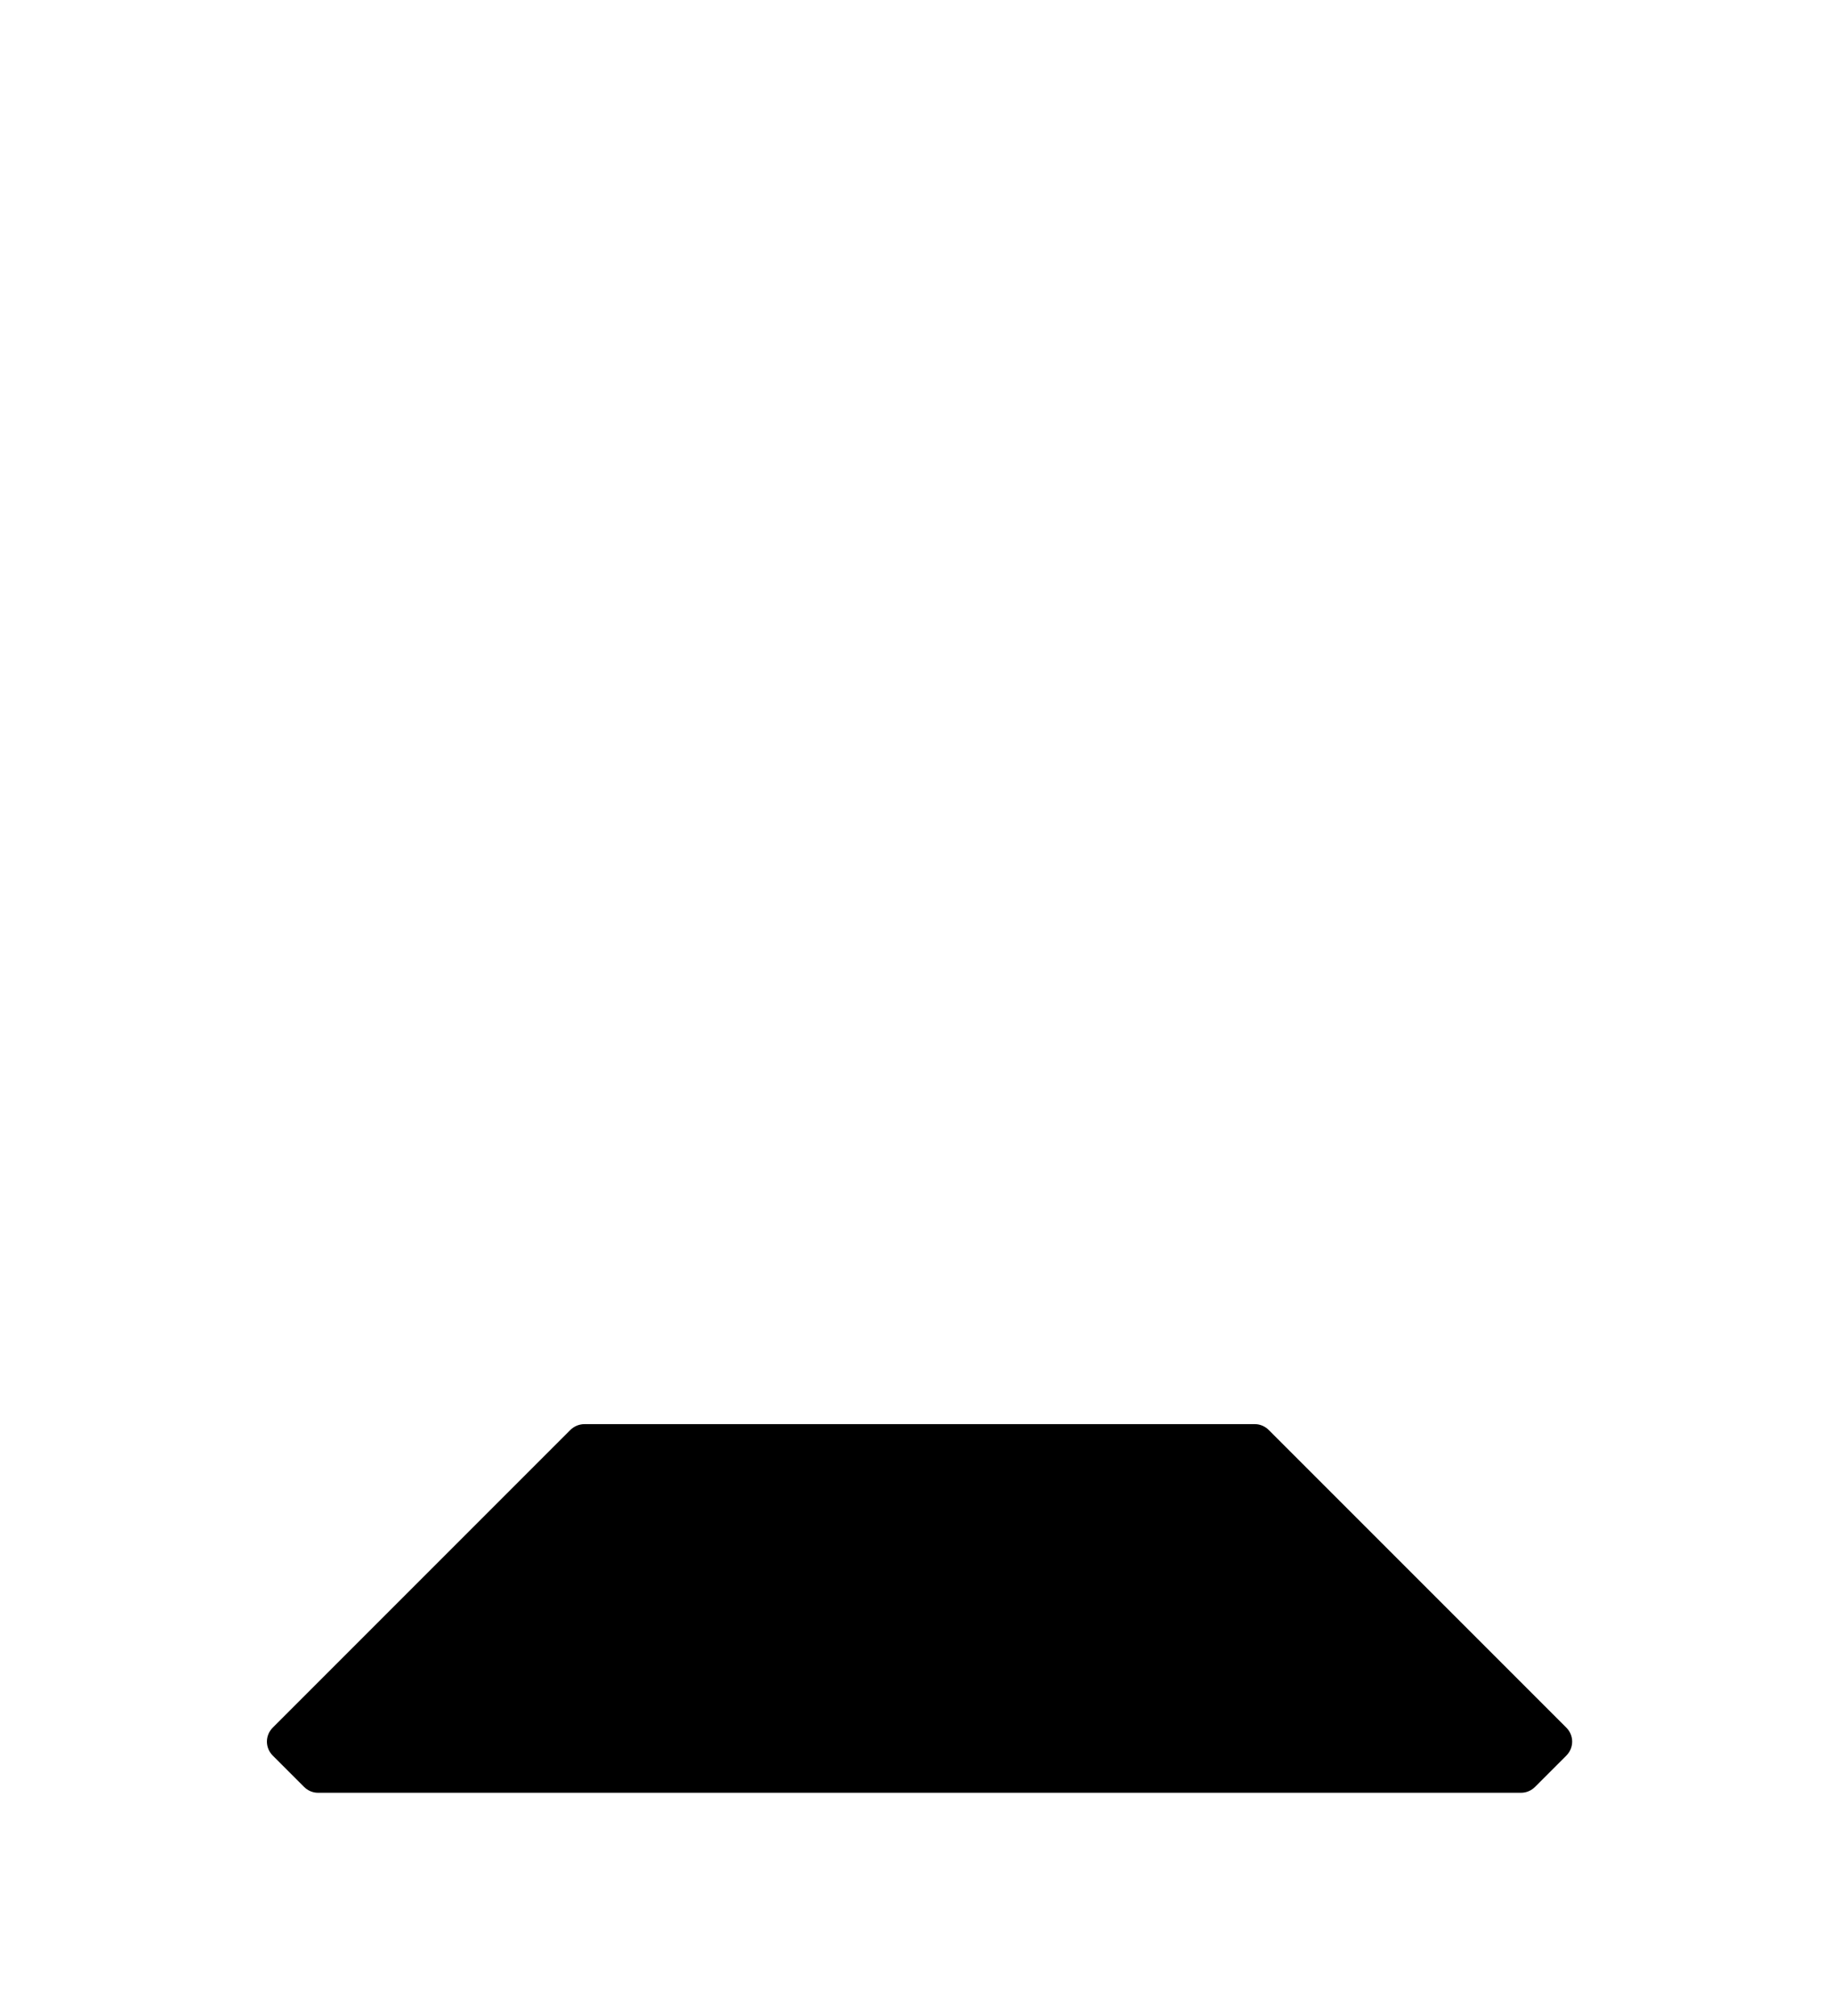 <?xml version="1.0" encoding="utf-8"?>
<!-- Generator: Adobe Illustrator 26.3.1, SVG Export Plug-In . SVG Version: 6.00 Build 0)  -->
<svg version="1.1" baseProfile="tiny" id="Layer_2_00000114072885348806738790000002506704724085520776_"
	 xmlns="http://www.w3.org/2000/svg" xmlns:xlink="http://www.w3.org/1999/xlink" x="0px" y="0px" viewBox="0 0 844 928"
	 overflow="visible" xml:space="preserve">
<g id="Generic">
	<path d="M262.6,658.3l-137,137c-3.6,3.6-3.6,9.3,0,12.9l14.4,14.4c1.7,1.7,4,2.7,6.4,2.7h554c2.4,0,4.7-1,6.4-2.7l14.4-14.4
		c3.6-3.6,3.6-9.3,0-12.9l-137-137c-1.7-1.7-4-2.7-6.4-2.7H269.1C266.7,655.6,264.3,656.6,262.6,658.3z"/>
</g>
</svg>
